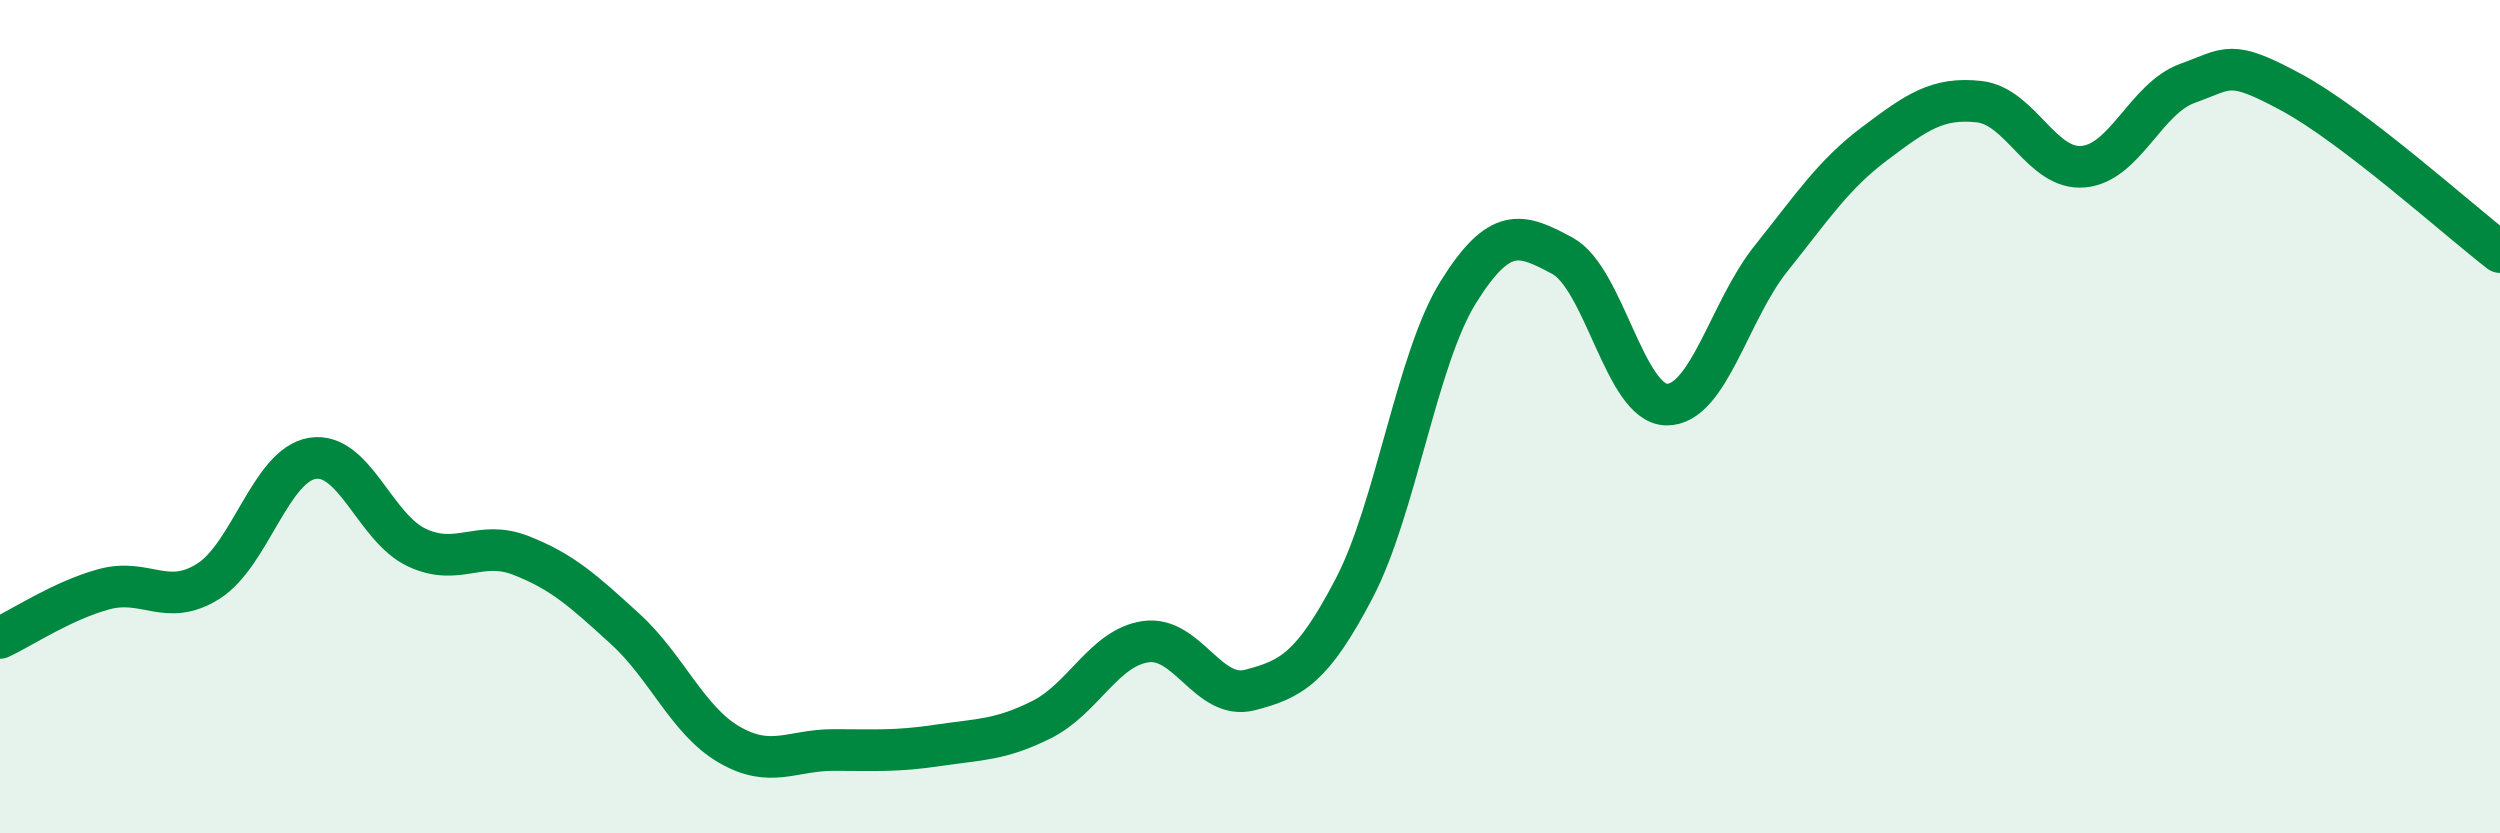 
    <svg width="60" height="20" viewBox="0 0 60 20" xmlns="http://www.w3.org/2000/svg">
      <path
        d="M 0,15.31 C 0.5,15.08 1.5,14.41 2.5,14.14 C 3.5,13.87 4,14.58 5,13.95 C 6,13.32 6.5,11.16 7.5,11 C 8.5,10.84 9,12.67 10,13.14 C 11,13.61 11.5,12.94 12.5,13.33 C 13.5,13.72 14,14.18 15,15.09 C 16,16 16.5,17.29 17.5,17.87 C 18.5,18.45 19,18 20,18 C 21,18 21.5,18.04 22.5,17.89 C 23.5,17.74 24,17.77 25,17.27 C 26,16.77 26.5,15.54 27.5,15.4 C 28.5,15.26 29,16.82 30,16.56 C 31,16.3 31.5,16.03 32.5,14.12 C 33.5,12.21 34,8.61 35,7.01 C 36,5.41 36.5,5.6 37.5,6.14 C 38.5,6.68 39,9.7 40,9.71 C 41,9.72 41.5,7.46 42.5,6.21 C 43.5,4.96 44,4.19 45,3.44 C 46,2.69 46.5,2.33 47.5,2.44 C 48.5,2.55 49,4.09 50,4 C 51,3.91 51.5,2.36 52.5,2 C 53.5,1.64 53.5,1.41 55,2.22 C 56.5,3.03 59,5.28 60,6.05L60 20L0 20Z"
        fill="#008740"
        opacity="0.1"
        stroke-linecap="round"
        stroke-linejoin="round"
      />
      <path
        d="M 0,15.31 C 0.5,15.08 1.5,14.41 2.5,14.14 C 3.5,13.87 4,14.58 5,13.95 C 6,13.32 6.5,11.16 7.5,11 C 8.5,10.84 9,12.67 10,13.14 C 11,13.61 11.5,12.94 12.5,13.33 C 13.5,13.72 14,14.18 15,15.09 C 16,16 16.5,17.29 17.5,17.87 C 18.5,18.45 19,18 20,18 C 21,18 21.5,18.04 22.5,17.89 C 23.5,17.74 24,17.77 25,17.27 C 26,16.77 26.5,15.54 27.5,15.4 C 28.5,15.26 29,16.82 30,16.56 C 31,16.3 31.5,16.03 32.5,14.12 C 33.5,12.21 34,8.61 35,7.01 C 36,5.41 36.5,5.6 37.5,6.14 C 38.5,6.68 39,9.7 40,9.71 C 41,9.72 41.5,7.46 42.5,6.21 C 43.5,4.96 44,4.19 45,3.44 C 46,2.69 46.5,2.33 47.5,2.44 C 48.5,2.55 49,4.09 50,4 C 51,3.91 51.5,2.36 52.5,2 C 53.5,1.64 53.5,1.41 55,2.22 C 56.5,3.03 59,5.28 60,6.05"
        stroke="#008740"
        stroke-width="1"
        fill="none"
        stroke-linecap="round"
        stroke-linejoin="round"
      />
    </svg>
  